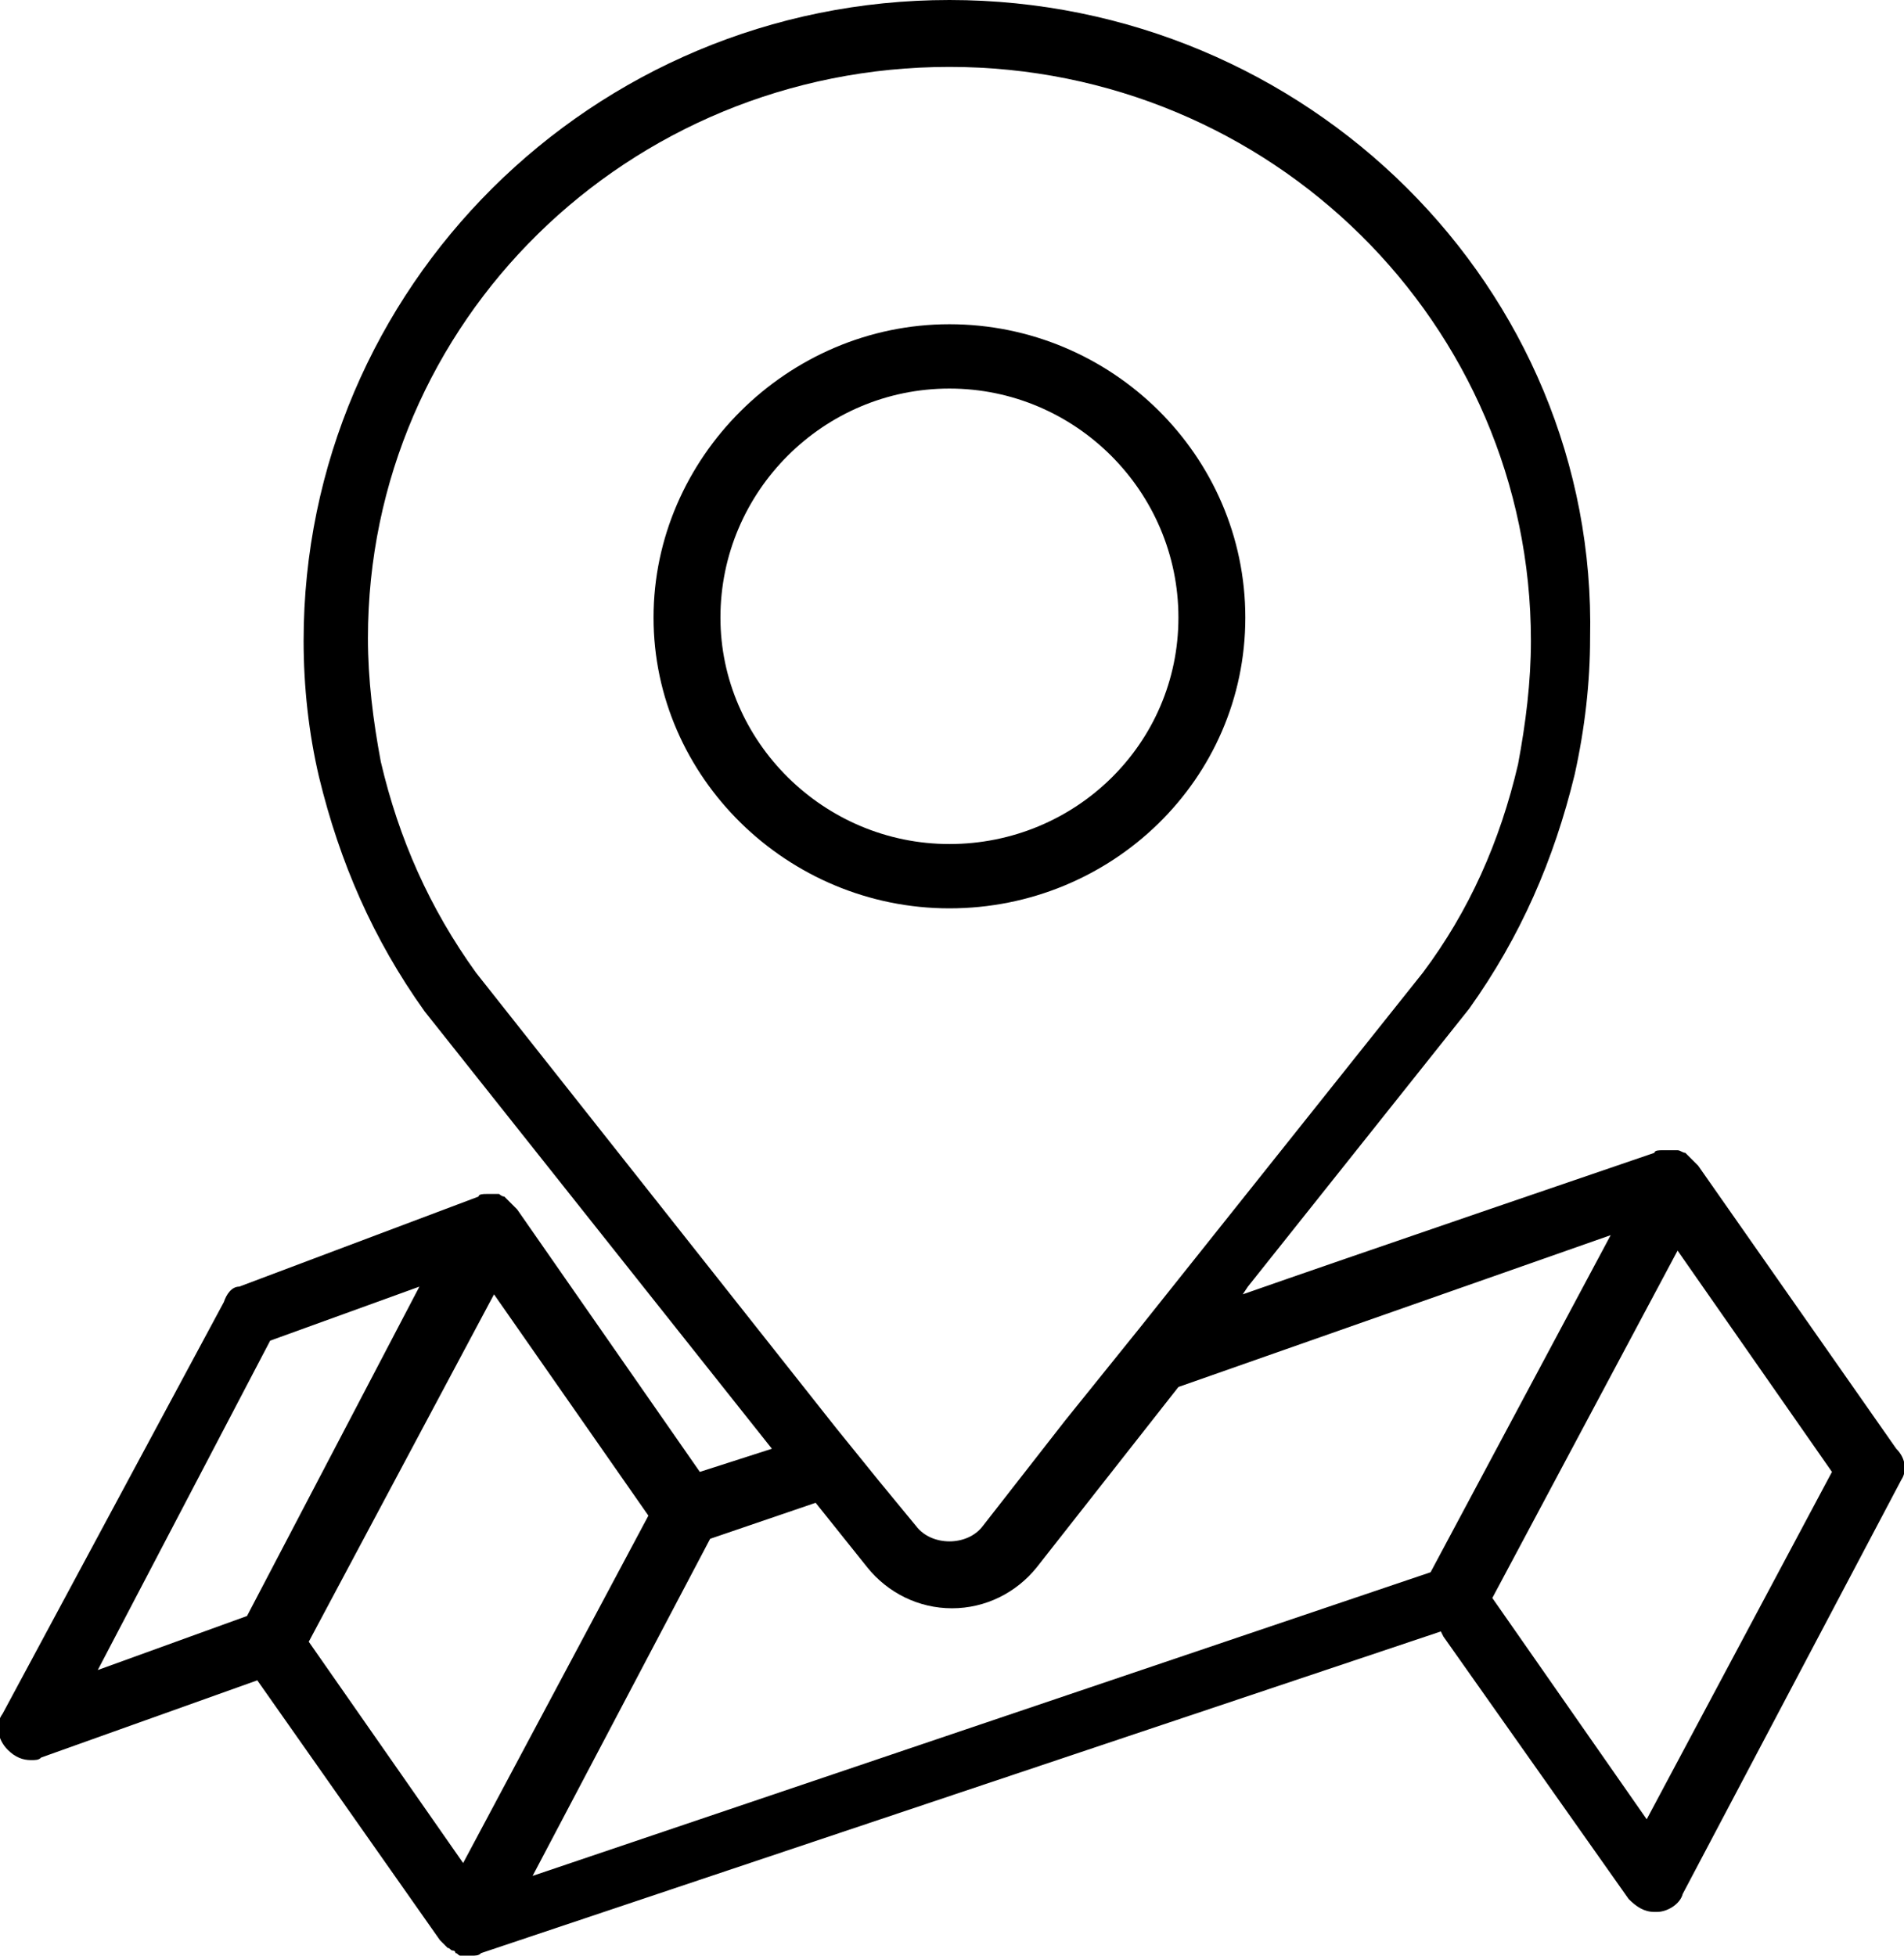 <svg width="74" height="76" viewBox="0 0 74 76" fill="none" xmlns="http://www.w3.org/2000/svg">
<g clip-path="url(#clip0)">
<path d="M48.4 24C48.4 17.7 43.2 12.6 36.9 12.6C30.6 12.6 25.4 17.8 25.4 24C25.4 30.2 30.6 35.3 36.9 35.3C43.2 35.3 48.4 30.3 48.4 24ZM28 24C28 19.1 32 15.1 36.9 15.1C41.8 15.1 45.8 19.1 45.8 24C45.8 28.9 41.8 32.8 36.9 32.8C32 32.8 28 28.8 28 24Z" fill="black"/>
<path d="M73.7 56.3L66 45.3C66 45.3 66 45.3 65.9 45.2L65.8 45.1C65.7 45 65.7 45 65.6 44.9L65.5 44.8C65.4 44.8 65.3 44.7 65.2 44.7H65.1C65 44.7 64.9 44.7 64.8 44.7C64.7 44.7 64.7 44.7 64.6 44.7C64.5 44.7 64.3 44.7 64.3 44.8C64 44.9 52 49 48.3 50.3L48.5 50L57.1 39.2C59.1 36.4 60.4 33.4 61.2 30.1C61.6 28.3 61.8 26.5 61.8 24.8C62.1 11.2 50.8 0 36.9 0C23 0 11.8 11.2 11.8 24.9C11.8 26.7 12 28.5 12.4 30.2C13.2 33.5 14.5 36.5 16.5 39.3L30 56.3L27.2 57.2L20.1 47C20.1 47 20.1 47 20 46.9L19.9 46.8C19.8 46.7 19.8 46.7 19.7 46.6L19.6 46.5C19.5 46.5 19.4 46.4 19.4 46.4H19.3C19.2 46.4 19.1 46.4 19 46.4H18.9C18.8 46.4 18.6 46.4 18.6 46.5L9.3 50C9 50 8.8 50.3 8.7 50.6L0.1 66.6C-0.2 67 -0.1 67.6 0.3 68C0.6 68.3 0.9 68.4 1.2 68.4C1.4 68.4 1.5 68.4 1.6 68.3L10 65.3L17.1 75.4C17.1 75.4 17.1 75.4 17.2 75.5L17.3 75.6L17.4 75.7C17.5 75.7 17.5 75.8 17.6 75.8C17.6 75.8 17.7 75.8 17.7 75.9C17.8 75.9 17.8 76 17.9 76H18C18.1 76 18.2 76 18.3 76C18.5 76 18.6 76 18.7 75.9L56 63.4L56.1 63.6L63.3 73.8C63.6 74.1 63.9 74.3 64.3 74.3H64.4C64.8 74.3 65.3 74 65.4 73.6L73.9 57.5C74.1 57.2 74.1 56.7 73.7 56.3ZM18.5 37.8C16.7 35.3 15.5 32.6 14.8 29.6C14.5 28 14.3 26.4 14.3 24.8C14.3 12.5 24.4 2.6 36.9 2.6C49.4 2.6 59.5 12.6 59.5 24.9C59.5 26.5 59.3 28.1 59 29.7C58.3 32.7 57.1 35.4 55.3 37.8L44.3 51.6L41.4 55.2L38.2 59.3C37.6 60.1 36.2 60.1 35.6 59.3L34.2 57.6L32.5 55.5L18.5 37.8ZM9.6 62.8L3.8 64.9L10.5 52.1L16.3 50L9.6 62.8ZM18 72.4L12 63.8L19.2 50.3L25.2 58.9L18 72.4ZM55.6 61.1L20.7 72.9L27.6 59.8L31.7 58.4L33.7 60.9C34.5 61.9 35.7 62.5 37 62.5C38.3 62.5 39.5 61.9 40.3 60.9L45.8 53.9L62.6 48L55.6 61.1ZM64 70.7L58 62.1L65.2 48.6L71.2 57.2L64 70.7Z" fill="black"/>
</g>
<defs>
<clipPath id="clip0">
<rect width="74" height="76" fill="white"/>
</clipPath>
</defs>
</svg>
